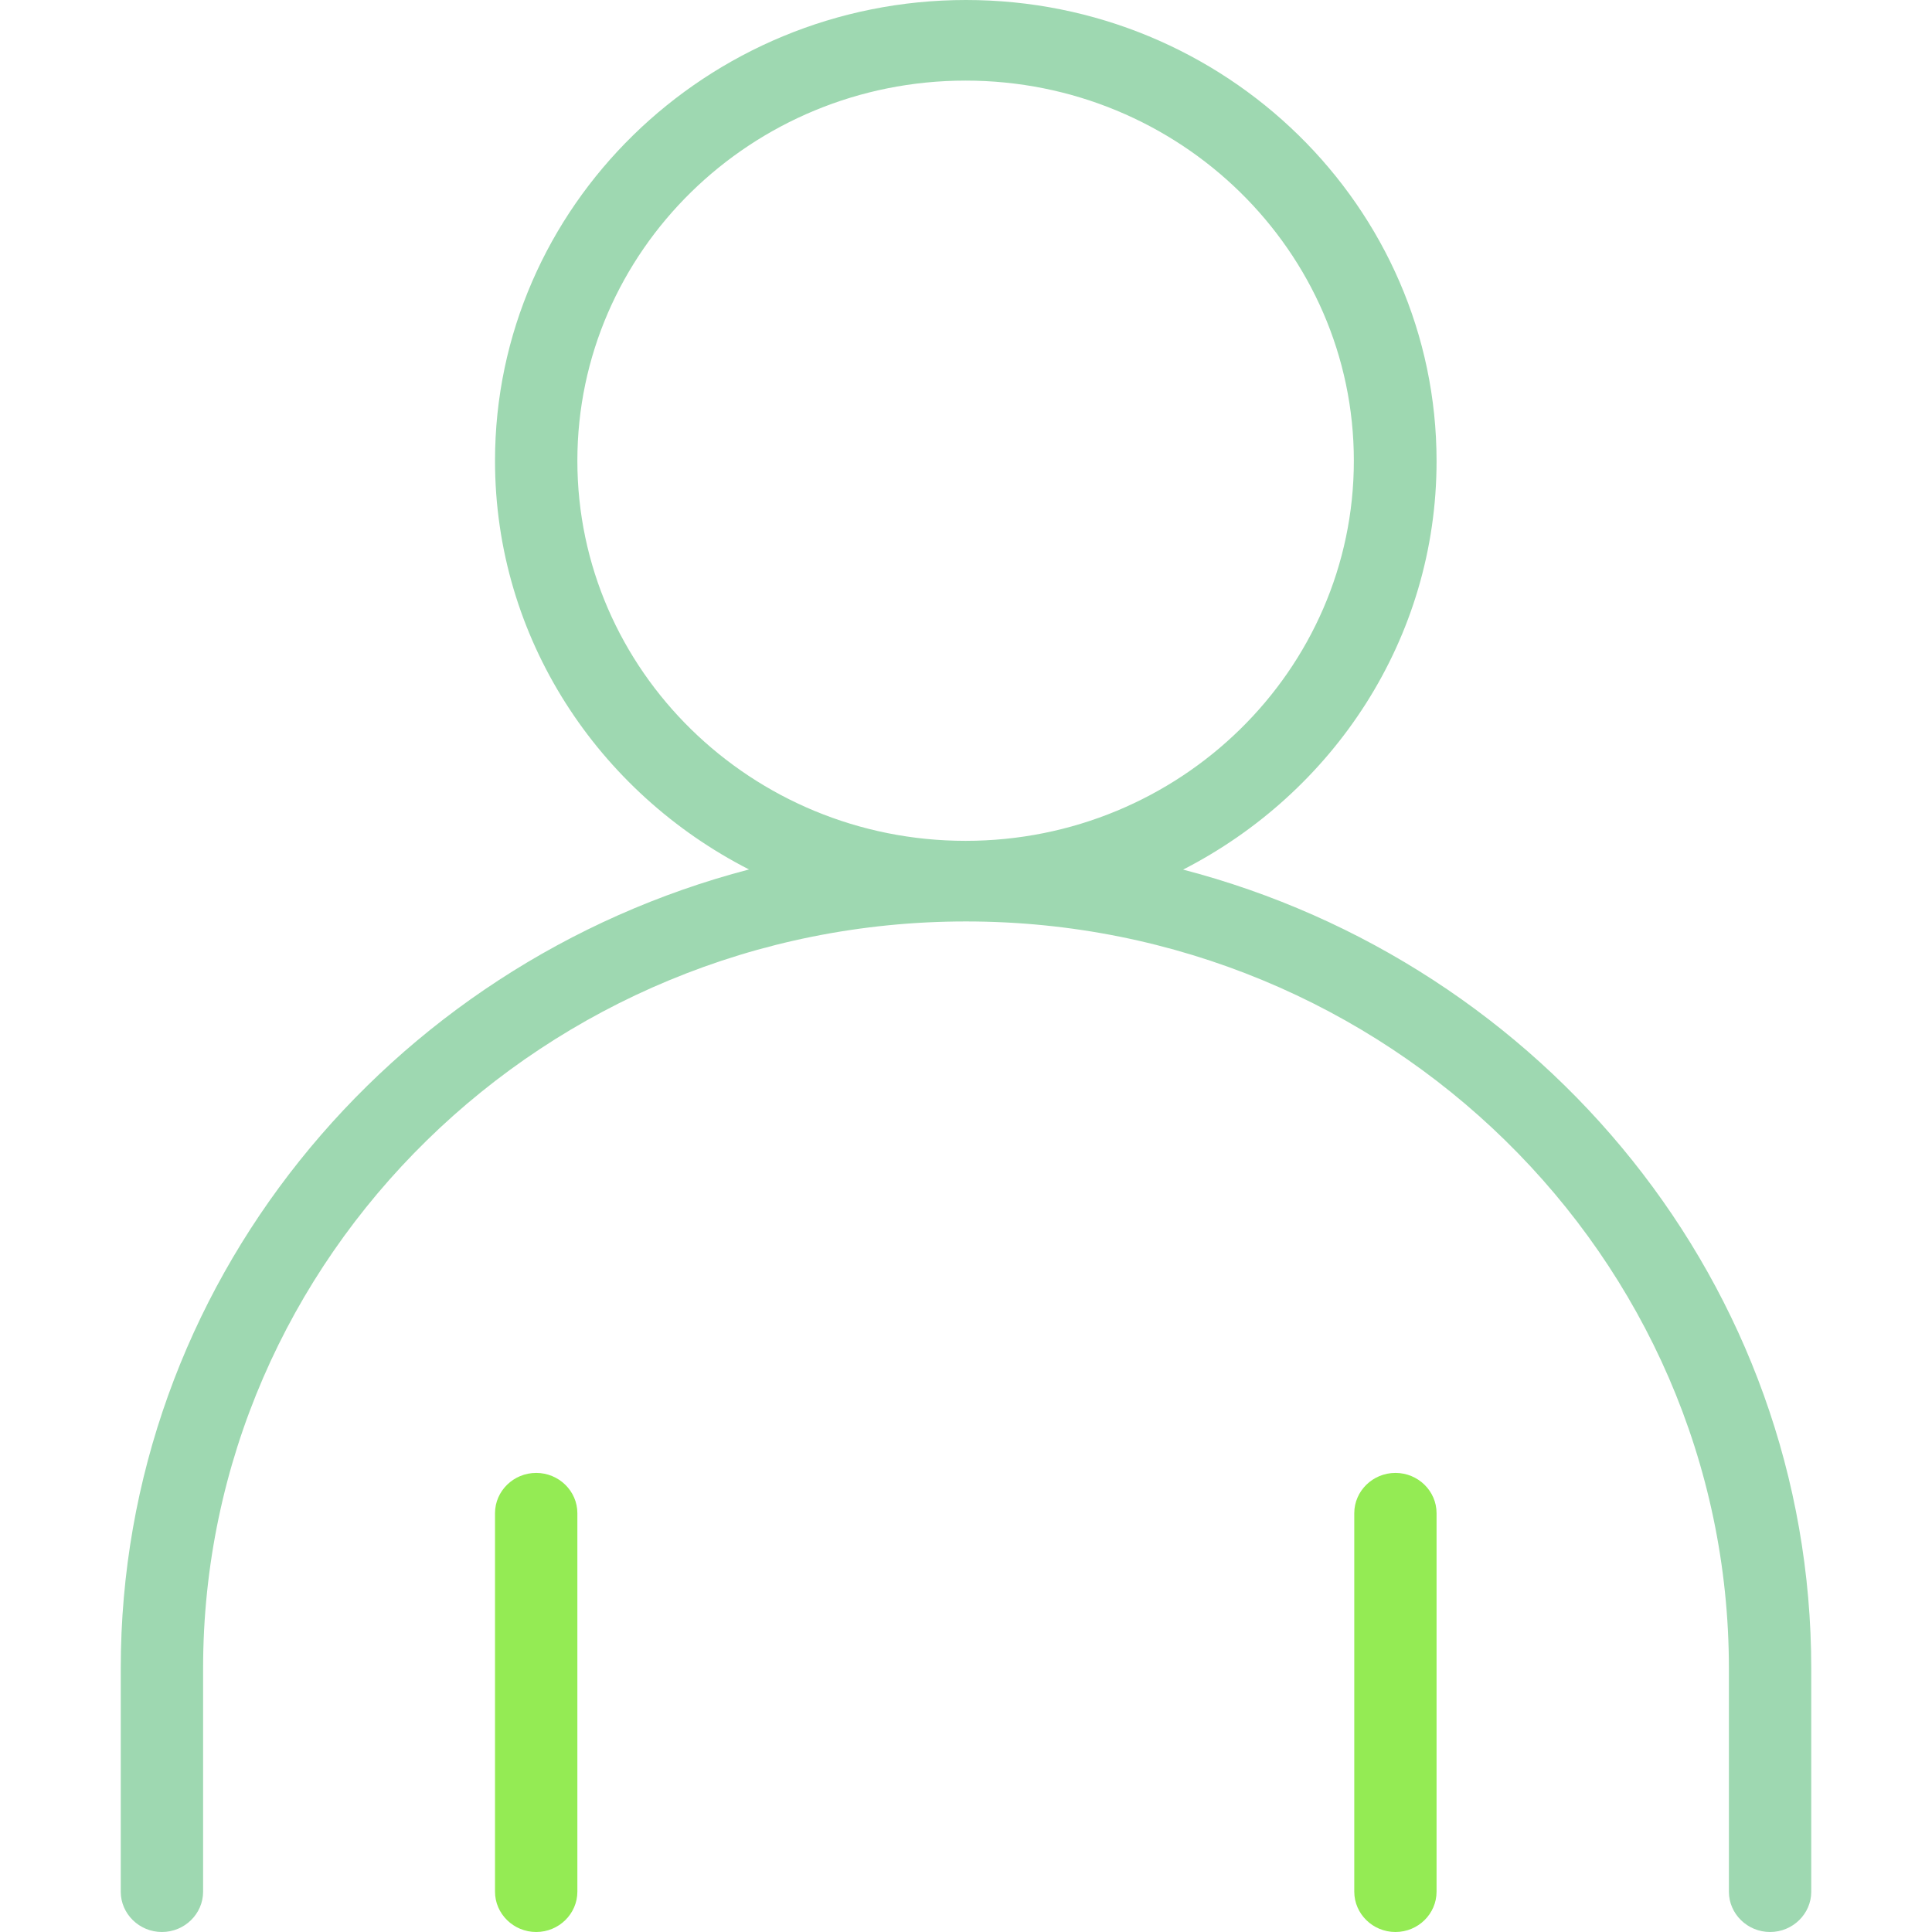 <svg width="32" height="32" viewBox="0 0 32 32" fill="none" xmlns="http://www.w3.org/2000/svg">
<g clip-path="url(#clip0_6535_2616)">
<path d="M8.881 32C8.506 32 8.199 31.7 8.199 31.332V25.063C8.199 24.696 8.506 24.396 8.881 24.396C9.256 24.396 9.563 24.696 9.563 25.063V31.332C9.563 31.7 9.256 32 8.881 32Z" fill="#94EB54"/>
<path d="M23.113 32C22.738 32 22.431 31.7 22.431 31.332V25.063C22.431 24.696 22.738 24.396 23.113 24.396C23.488 24.396 23.794 24.696 23.794 25.063V31.332C23.794 31.7 23.488 32 23.113 32Z" fill="#94EB54"/>
<path d="M19.587 14.408C22.083 13.133 23.794 10.582 23.794 7.638C23.794 3.425 20.296 0 16 0C11.704 0 8.199 3.425 8.199 7.631C8.199 10.575 9.91 13.126 12.406 14.401C6.426 15.963 2 21.298 2 27.634V31.332C2 31.7 2.307 32 2.682 32C3.057 32 3.364 31.7 3.364 31.332V27.634C3.364 20.81 9.031 15.262 16 15.262C22.969 15.262 28.636 20.81 28.636 27.634V31.332C28.636 31.7 28.943 32 29.318 32C29.693 32 30 31.7 30 31.332V27.634C30 21.291 25.574 15.957 19.587 14.401V14.408ZM9.563 7.631C9.563 4.159 12.447 1.335 15.993 1.335C19.539 1.335 22.424 4.159 22.424 7.631C22.424 11.103 19.539 13.927 15.993 13.927C12.447 13.927 9.563 11.103 9.563 7.631Z" fill="#9ED8B1"/>
</g>
<defs>
<clipPath id="clip0_6535_2616">
<rect width="28" height="32" fill="white" transform="translate(2)"/>
</clipPath>
</defs>
</svg>
